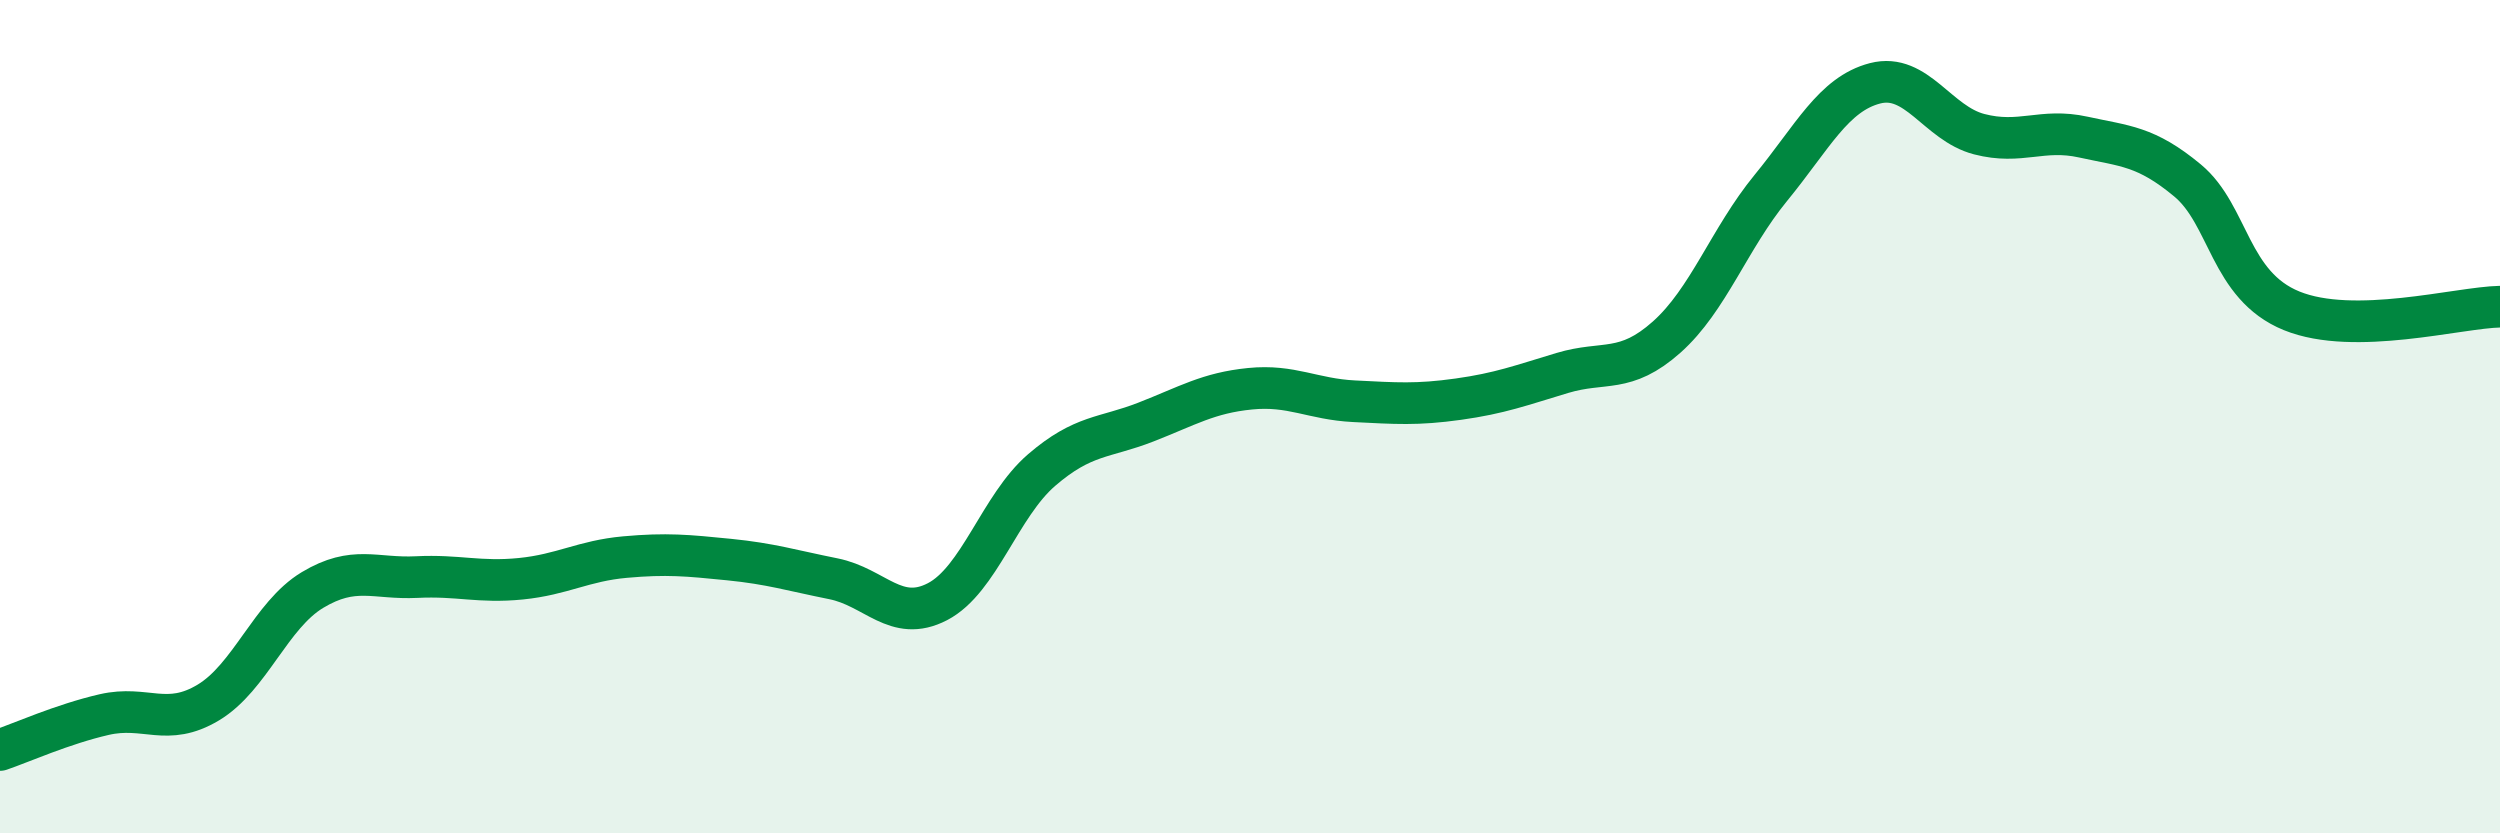 
    <svg width="60" height="20" viewBox="0 0 60 20" xmlns="http://www.w3.org/2000/svg">
      <path
        d="M 0,18 C 0.5,17.83 1.5,17.38 2.5,17.15 C 3.5,16.92 4,17.46 5,16.86 C 6,16.26 6.5,14.76 7.5,14.16 C 8.5,13.56 9,13.9 10,13.85 C 11,13.8 11.5,13.99 12.5,13.89 C 13.5,13.79 14,13.46 15,13.37 C 16,13.28 16.5,13.33 17.5,13.43 C 18.5,13.53 19,13.69 20,13.89 C 21,14.09 21.5,14.96 22.5,14.44 C 23.5,13.92 24,12.14 25,11.28 C 26,10.42 26.5,10.52 27.5,10.13 C 28.5,9.74 29,9.43 30,9.33 C 31,9.23 31.5,9.58 32.5,9.63 C 33.5,9.68 34,9.72 35,9.58 C 36,9.44 36.5,9.25 37.5,8.95 C 38.5,8.65 39,8.98 40,8.09 C 41,7.2 41.5,5.73 42.5,4.51 C 43.5,3.29 44,2.26 45,2 C 46,1.74 46.5,2.96 47.5,3.22 C 48.5,3.48 49,3.07 50,3.29 C 51,3.51 51.5,3.5 52.5,4.33 C 53.5,5.16 53.5,6.85 55,7.46 C 56.5,8.07 59,7.38 60,7.36L60 20L0 20Z"
        fill="#008740"
        opacity="0.1"
        stroke-linecap="round"
        stroke-linejoin="round"
      />
      <path
        d="M 0,18 C 0.5,17.83 1.5,17.38 2.5,17.15 C 3.5,16.92 4,17.46 5,16.86 C 6,16.26 6.5,14.76 7.5,14.16 C 8.5,13.56 9,13.9 10,13.85 C 11,13.8 11.5,13.99 12.5,13.89 C 13.5,13.79 14,13.46 15,13.37 C 16,13.28 16.5,13.33 17.5,13.43 C 18.5,13.53 19,13.69 20,13.89 C 21,14.09 21.5,14.96 22.5,14.44 C 23.5,13.92 24,12.14 25,11.28 C 26,10.42 26.5,10.52 27.5,10.13 C 28.5,9.74 29,9.43 30,9.33 C 31,9.23 31.5,9.58 32.5,9.63 C 33.5,9.68 34,9.72 35,9.58 C 36,9.44 36.5,9.25 37.5,8.95 C 38.5,8.65 39,8.98 40,8.09 C 41,7.2 41.5,5.73 42.5,4.51 C 43.5,3.29 44,2.26 45,2 C 46,1.74 46.5,2.96 47.5,3.22 C 48.5,3.48 49,3.07 50,3.29 C 51,3.51 51.5,3.5 52.5,4.33 C 53.5,5.16 53.5,6.85 55,7.46 C 56.5,8.07 59,7.38 60,7.36"
        stroke="#008740"
        stroke-width="1"
        fill="none"
        stroke-linecap="round"
        stroke-linejoin="round"
      />
    </svg>
  